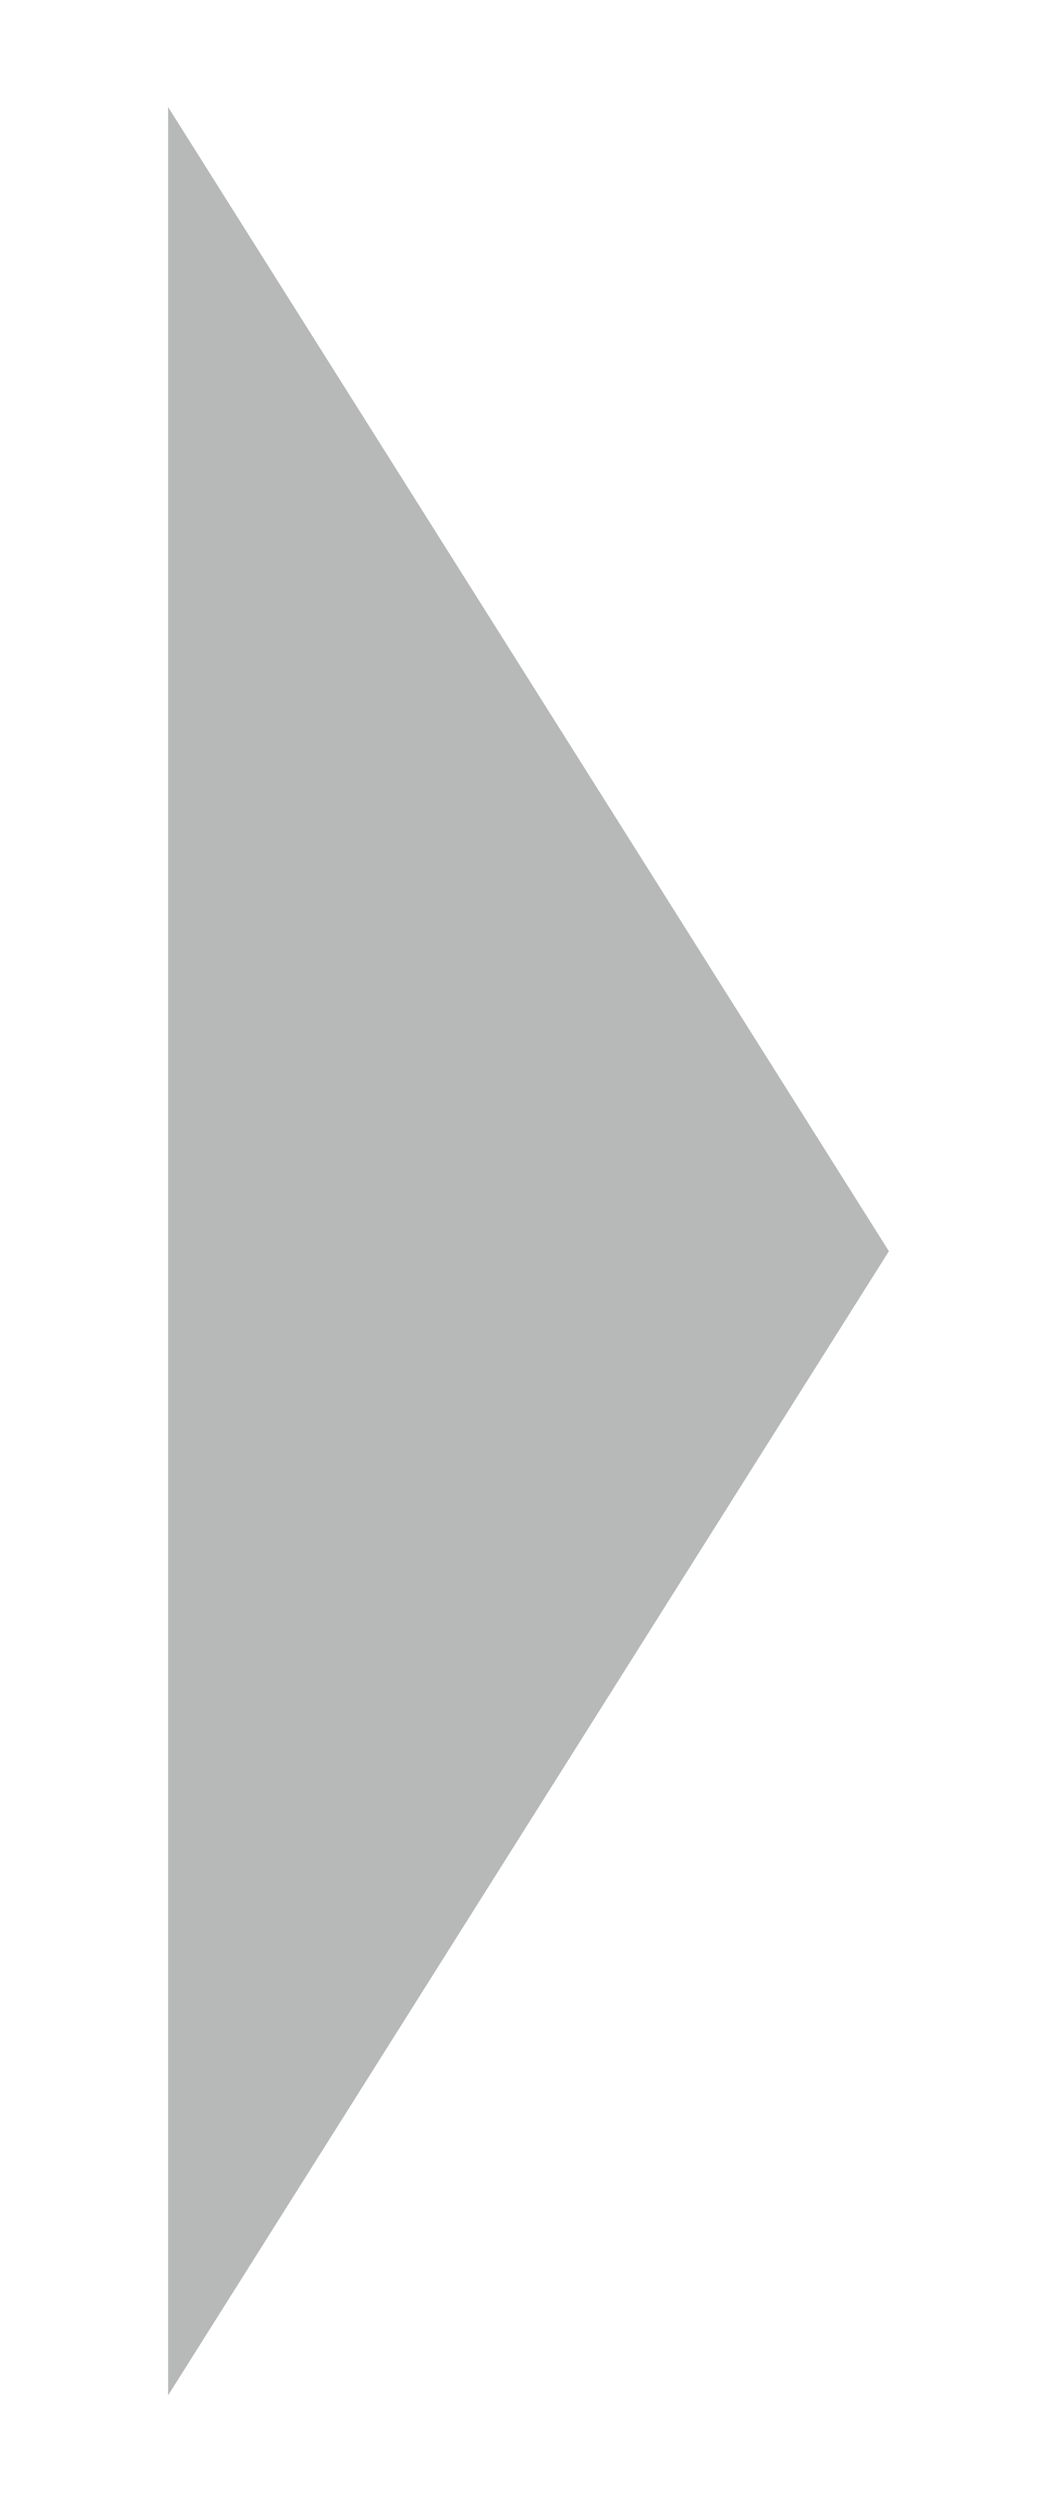 <?xml version="1.0" encoding="utf-8"?>
<!-- Generator: Adobe Illustrator 21.1.0, SVG Export Plug-In . SVG Version: 6.00 Build 0)  -->
<svg version="1.1" id="レイヤー_1" xmlns="http://www.w3.org/2000/svg" xmlns:xlink="http://www.w3.org/1999/xlink" x="0px"
	 y="0px" width="41.5px" height="98.1px" viewBox="0 0 41.5 98.1" style="enable-background:new 0 0 41.5 98.1;"
	 xml:space="preserve">
<style type="text/css">
	.st0{fill:#B7B8B8;}
</style>
<polygon class="st0" points="34.9,49.1 6.6,4.2 6.6,94 "/>
</svg>
